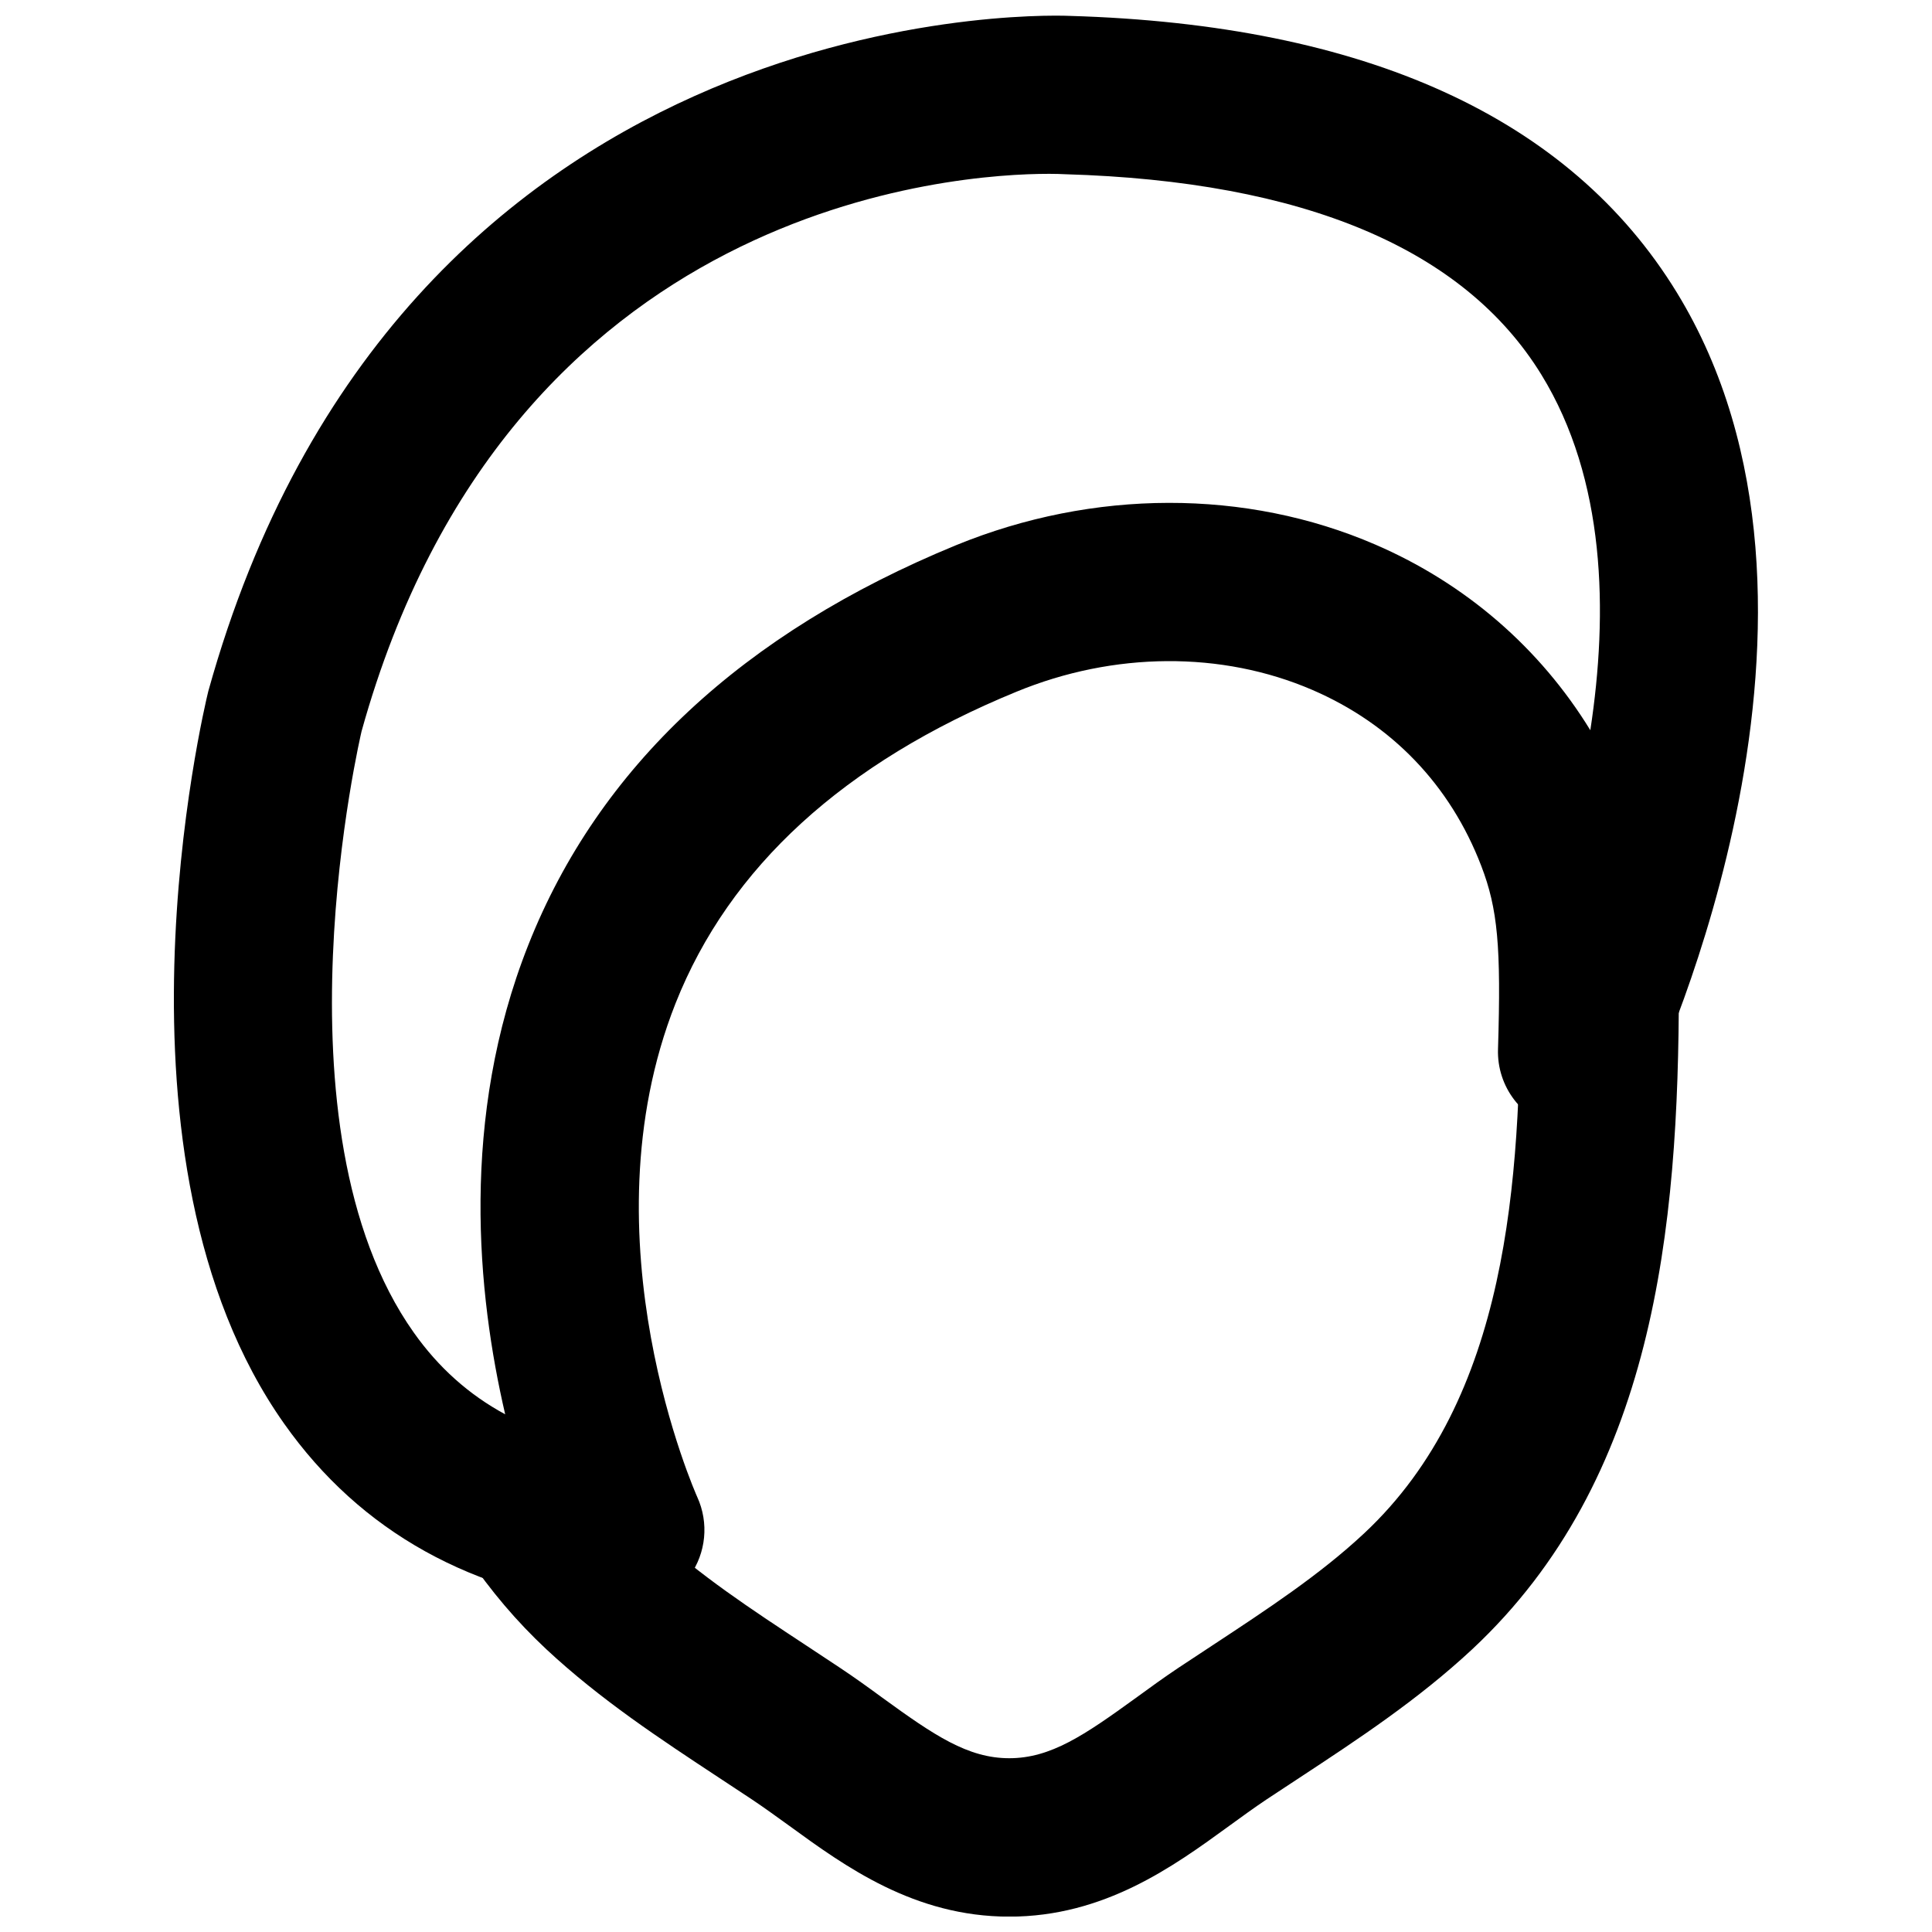 <?xml version="1.0" encoding="UTF-8"?>
<!-- Uploaded to: SVG Repo, www.svgrepo.com, Generator: SVG Repo Mixer Tools -->
<svg width="800px" height="800px" version="1.1" viewBox="144 144 512 512" xmlns="http://www.w3.org/2000/svg">
 <defs>
  <clipPath id="b">
   <path d="m190 148.09h420v422.91h-420z"/>
  </clipPath>
  <clipPath id="a">
   <path d="m264 358h326v293.9h-326z"/>
  </clipPath>
 </defs>
 <g>
  <g clip-path="url(#b)">
   <path d="m421.82 190.07c-23.57 0-142.89 7.074-182 147.72-0.082 0.379-24.77 104.86 13.836 159.35 6.547 9.258 14.59 16.457 24.223 21.664-7.387-31.742-12.07-78.449 6.129-124.38 18.621-47.066 56.785-82.711 113.38-105.95 36.359-14.883 76.812-14.945 111.01-0.188 24.016 10.348 43.703 27.457 57.055 49.227 4.766-31.215 4.074-66.461-12.953-94.191-20.527-33.418-63.016-51.305-126.29-53.152-0.168 0-0.336-0.02-0.504-0.02-0.484-0.023-1.809-0.086-3.887-0.086m-112.14 380.38c-0.695 0-1.406-0.043-2.102-0.105-38.332-3.883-68.012-20.383-88.25-49.02-49.605-70.176-21.371-189.12-20.129-194.13 50.484-181.48 216.93-179.46 228.25-178.98 78.383 2.285 132.52 26.953 160.9 73.262 51.367 83.863-4.996 205.09-7.43 210.21-4.242 8.961-14.191 13.727-23.891 11.418-9.676-2.352-16.371-11.148-16.039-21.074 0.84-27.188-0.062-37.18-4.449-48.578-8.227-21.41-23.699-37.531-44.773-46.621-23.953-10.328-52.566-10.16-78.43 0.504-45.656 18.723-76.012 46.496-90.305 82.559-24.75 62.535 5.457 130.17 5.75 130.84 3.129 6.844 2.352 14.844-2.035 20.953-3.969 5.519-10.328 8.754-17.066 8.754" fill-rule="evenodd"/>
  </g>
  <g clip-path="url(#a)">
   <path d="m411.47 651.93c-25.211 0-43.539-13.332-58.254-24.039-3.293-2.371-6.57-4.762-9.93-7.008l-8.816-5.816c-15.406-10.16-31.359-20.637-45.699-34.008-7.789-7.285-14.695-15.387-21.074-24.812-6.508-9.594-4.012-22.648 5.582-29.156 9.594-6.531 22.629-4.031 29.16 5.582 4.598 6.781 9.508 12.574 14.988 17.676 11.734 10.957 25.504 20.027 40.113 29.641l9.047 5.984c3.824 2.539 7.578 5.246 11.297 7.977 13.645 9.906 22.586 15.996 33.586 15.996 10.98 0 19.902-6.09 33.566-15.996 3.715-2.711 7.473-5.438 11.316-8l8.941-5.898c14.633-9.637 28.465-18.723 40.199-29.684 38.246-35.727 41.438-93.457 41.438-144.74l0.105-9.258c0.086-5.606 0.211-11.293-0.062-16.145-0.652-11.586 8.188-21.496 19.754-22.168 11.336-0.711 21.496 8.188 22.145 19.777 0.336 5.793 0.254 12.574 0.148 19.227l-0.105 8.566c0 64.527-6.633 130.46-54.746 175.43-14.379 13.395-30.355 23.91-45.805 34.07l-8.734 5.754c-3.359 2.246-6.633 4.637-9.93 7.031-14.715 10.707-33.039 24.016-58.23 24.016" fill-rule="evenodd"/>
  </g>
 </g>
</svg>